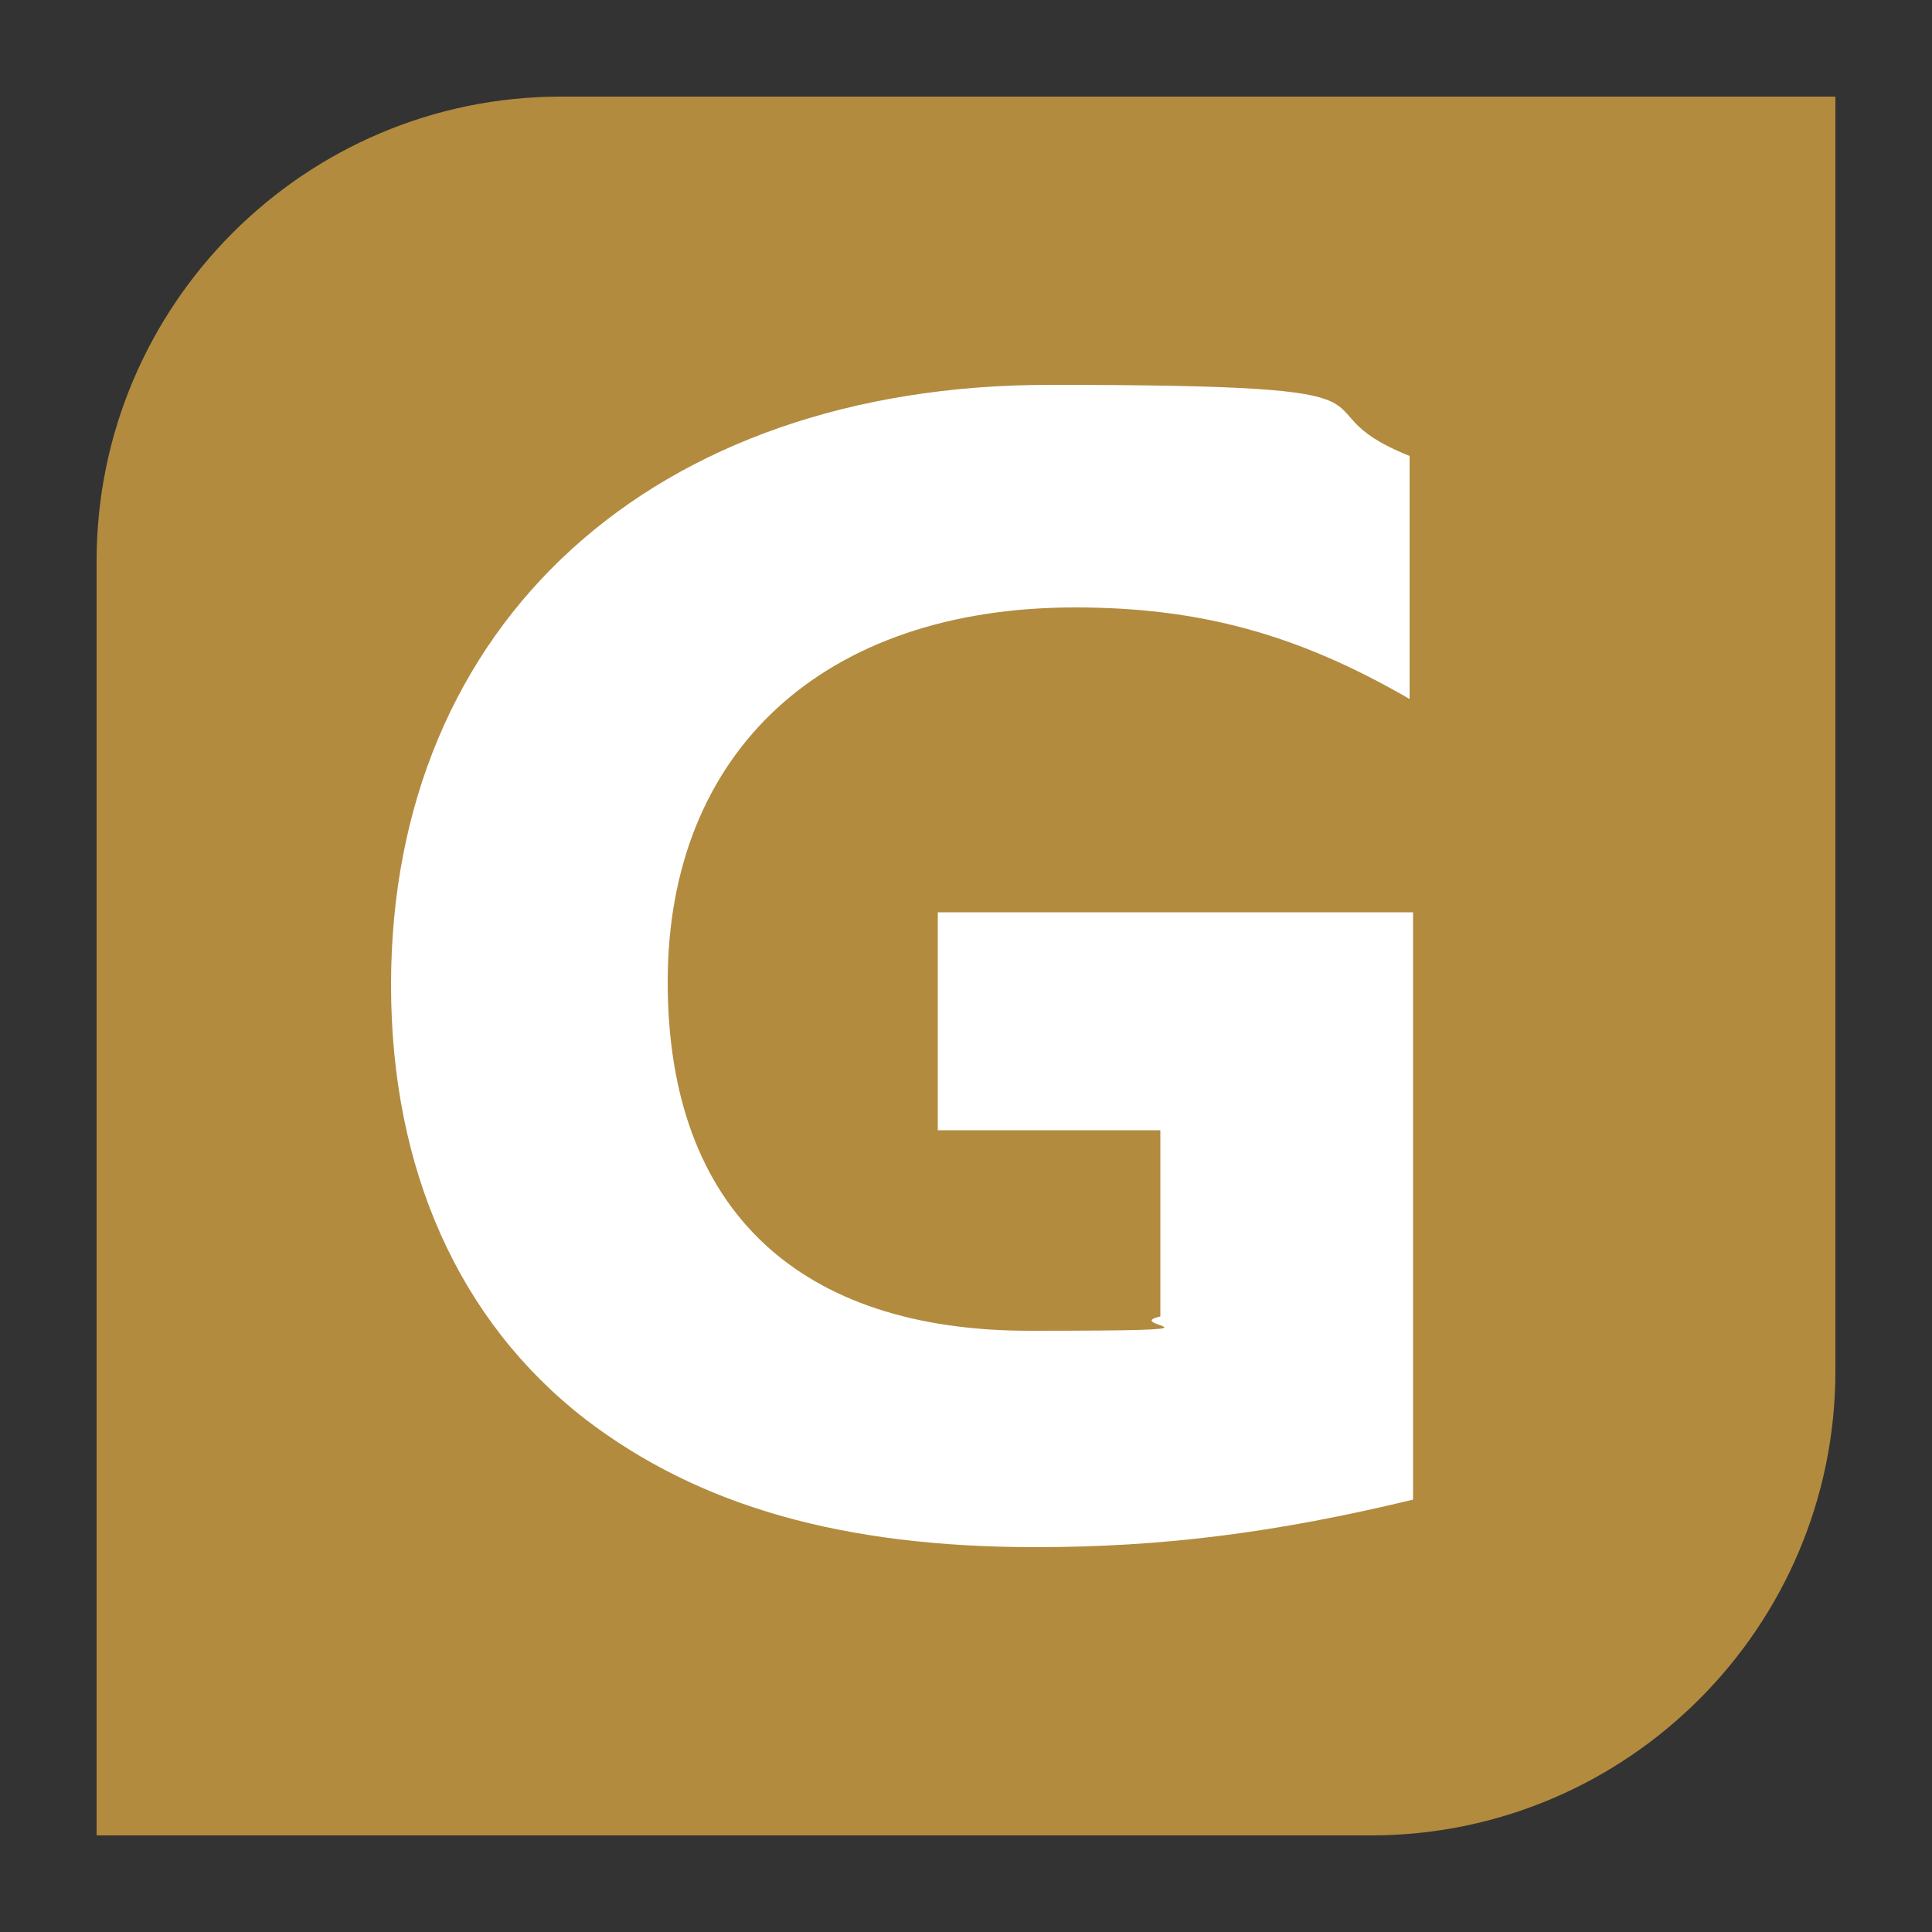 <svg xmlns="http://www.w3.org/2000/svg" data-name="Layer 1" version="1.1" viewBox="0 0 500 500"><rect x="0" y="0" width="500" height="500" fill="#333333" stroke="none"/><path fill="#b28b3f" d="M145.2 25H475v329.8c0 66.3-53.9 120.2-120.2 120.2H25V145.2C25 78.9 78.9 25 145.2 25Z" class="cls-1"/><path fill="#fff" d="M242.7 236.1h123v152c-35.6 8.6-65 12.3-97.7 12.3-49.9 0-87.1-10.6-116.5-33.1-32.7-25.3-50.3-64.6-50.3-112.4 0-93.6 67.8-155.3 170.4-155.3s60.5 5.3 93.2 18.4v62.9c-29-16.8-54.4-23.7-86.6-23.7-65 0-105.4 37.2-105.4 96.9s34.7 90.3 93.6 90.3 22.9-1.2 33.9-3.7v-48.2h-57.6v-56.4Z"/></svg>
